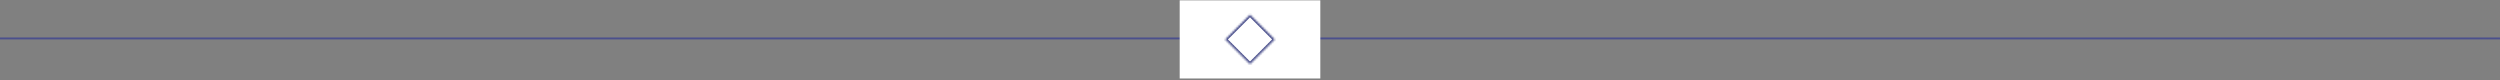 <svg width="1280" height="41" viewBox="0 0 1280 41" fill="none" xmlns="http://www.w3.org/2000/svg">
<rect x="0" y="0" width="1280" height="41" fill="#808080" stroke="none"/>
<rect width="1280" height="1" transform="translate(0 19.18)" fill="#4B508C"/>
<rect x="604" y="0.18" width="72" height="40" fill="white"/>
<mask id="path-2-inside-1_1_2539" fill="white">
<path d="M640 7.46L652.728 20.188L640 32.916L627.272 20.188L640 7.46Z"/>
</mask>
<path d="M640 7.46L640.707 6.753L640 6.046L639.293 6.753L640 7.46ZM652.728 20.188L653.435 20.895L654.142 20.188L653.435 19.481L652.728 20.188ZM640 32.916L639.293 33.623L640 34.33L640.707 33.623L640 32.916ZM627.272 20.188L626.565 19.481L625.858 20.188L626.565 20.895L627.272 20.188ZM639.293 8.167L652.021 20.895L653.435 19.481L640.707 6.753L639.293 8.167ZM652.021 19.481L639.293 32.209L640.707 33.623L653.435 20.895L652.021 19.481ZM640.707 32.209L627.979 19.481L626.565 20.895L639.293 33.623L640.707 32.209ZM627.979 20.895L640.707 8.167L639.293 6.753L626.565 19.481L627.979 20.895Z" fill="#4B508C" mask="url(#path-2-inside-1_1_2539)"/>
</svg>
